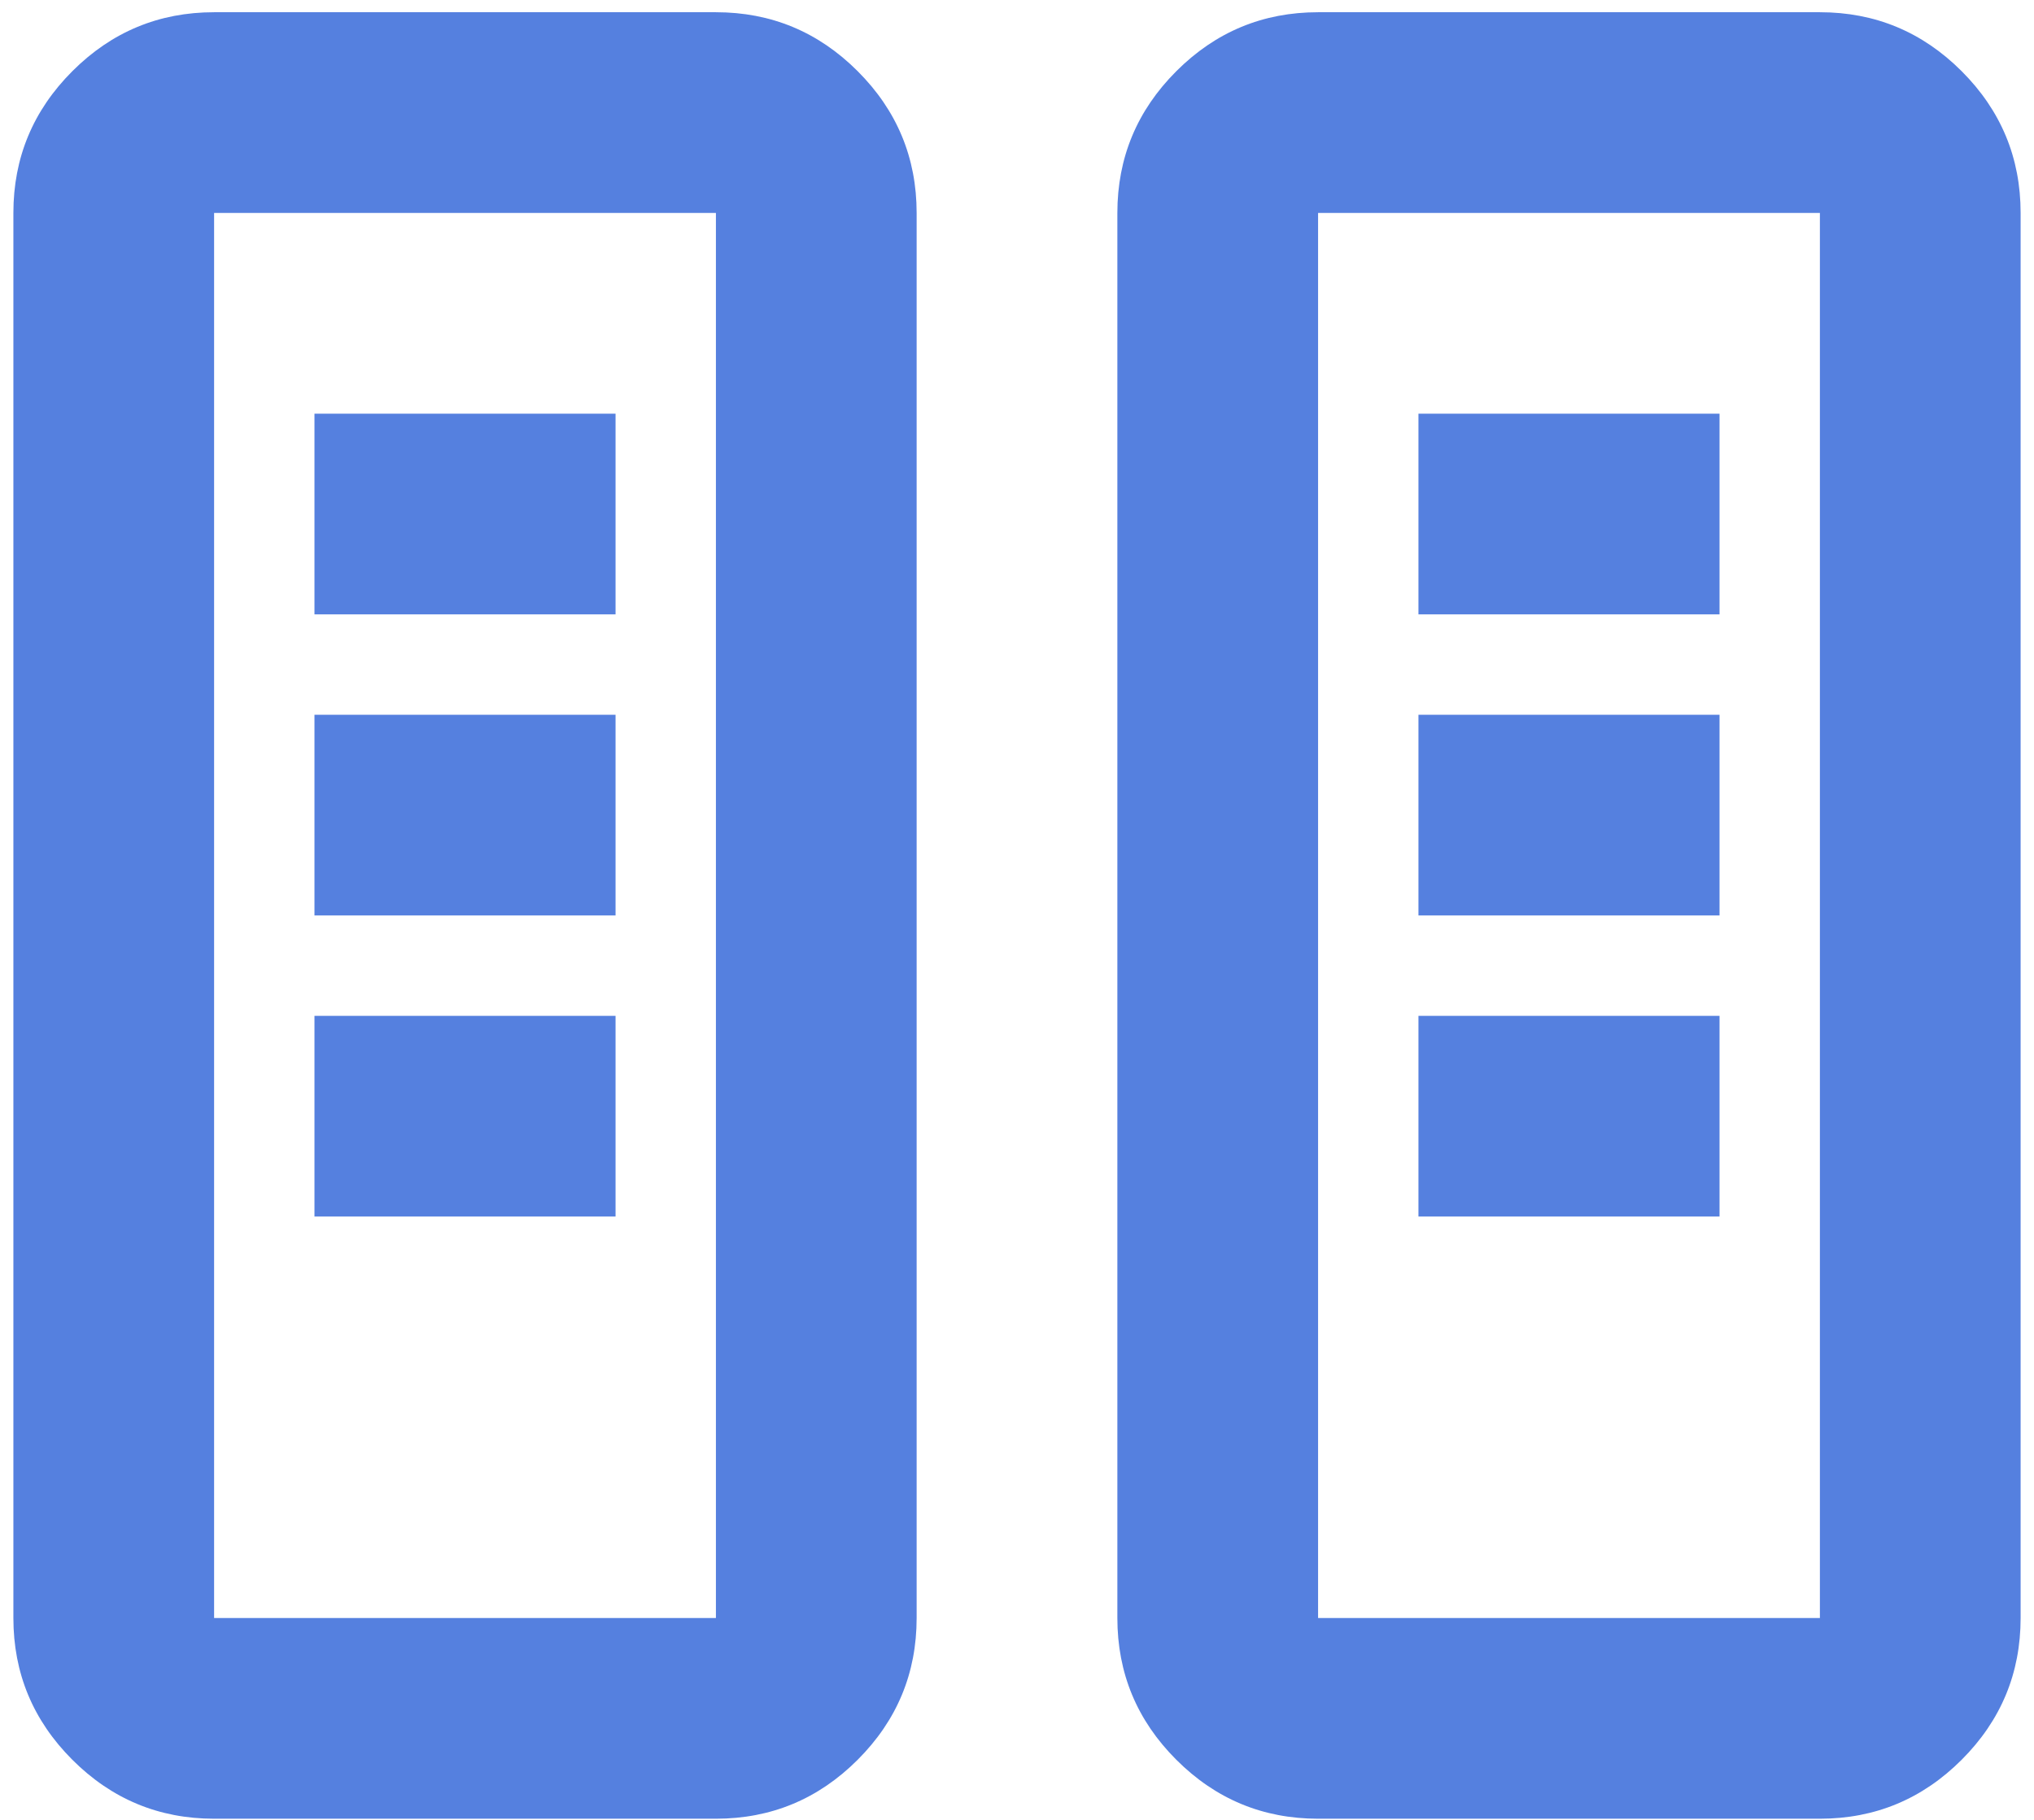 <svg width="76" height="68" viewBox="0 0 76 68" fill="none" xmlns="http://www.w3.org/2000/svg">
<path d="M8 67.957C5.938 67.957 4.172 67.223 2.703 65.754C1.234 64.285 0.5 62.52 0.5 60.457V7.957C0.5 5.895 1.234 4.129 2.703 2.66C4.172 1.191 5.938 0.457 8 0.457H26.75C28.812 0.457 30.578 1.191 32.047 2.66C33.516 4.129 34.25 5.895 34.25 7.957V60.457C34.25 62.52 33.516 64.285 32.047 65.754C30.578 67.223 28.812 67.957 26.75 67.957H8ZM49.25 67.957C47.188 67.957 45.422 67.223 43.953 65.754C42.484 64.285 41.75 62.52 41.75 60.457V7.957C41.75 5.895 42.484 4.129 43.953 2.66C45.422 1.191 47.188 0.457 49.25 0.457H68C70.062 0.457 71.828 1.191 73.297 2.66C74.766 4.129 75.5 5.895 75.5 7.957V60.457C75.5 62.52 74.766 64.285 73.297 65.754C71.828 67.223 70.062 67.957 68 67.957H49.25ZM8 60.457H26.75V7.957H8V60.457ZM49.25 60.457H68V7.957H49.25V60.457ZM11.75 45.457H23V37.957H11.75V45.457ZM53 45.457H64.25V37.957H53V45.457ZM11.75 34.207H23V26.707H11.75V34.207ZM53 34.207H64.25V26.707H53V34.207ZM11.75 22.957H23V15.457H11.75V22.957ZM53 22.957H64.25V15.457H53V22.957Z" fill="#5580DF"/>
</svg>
